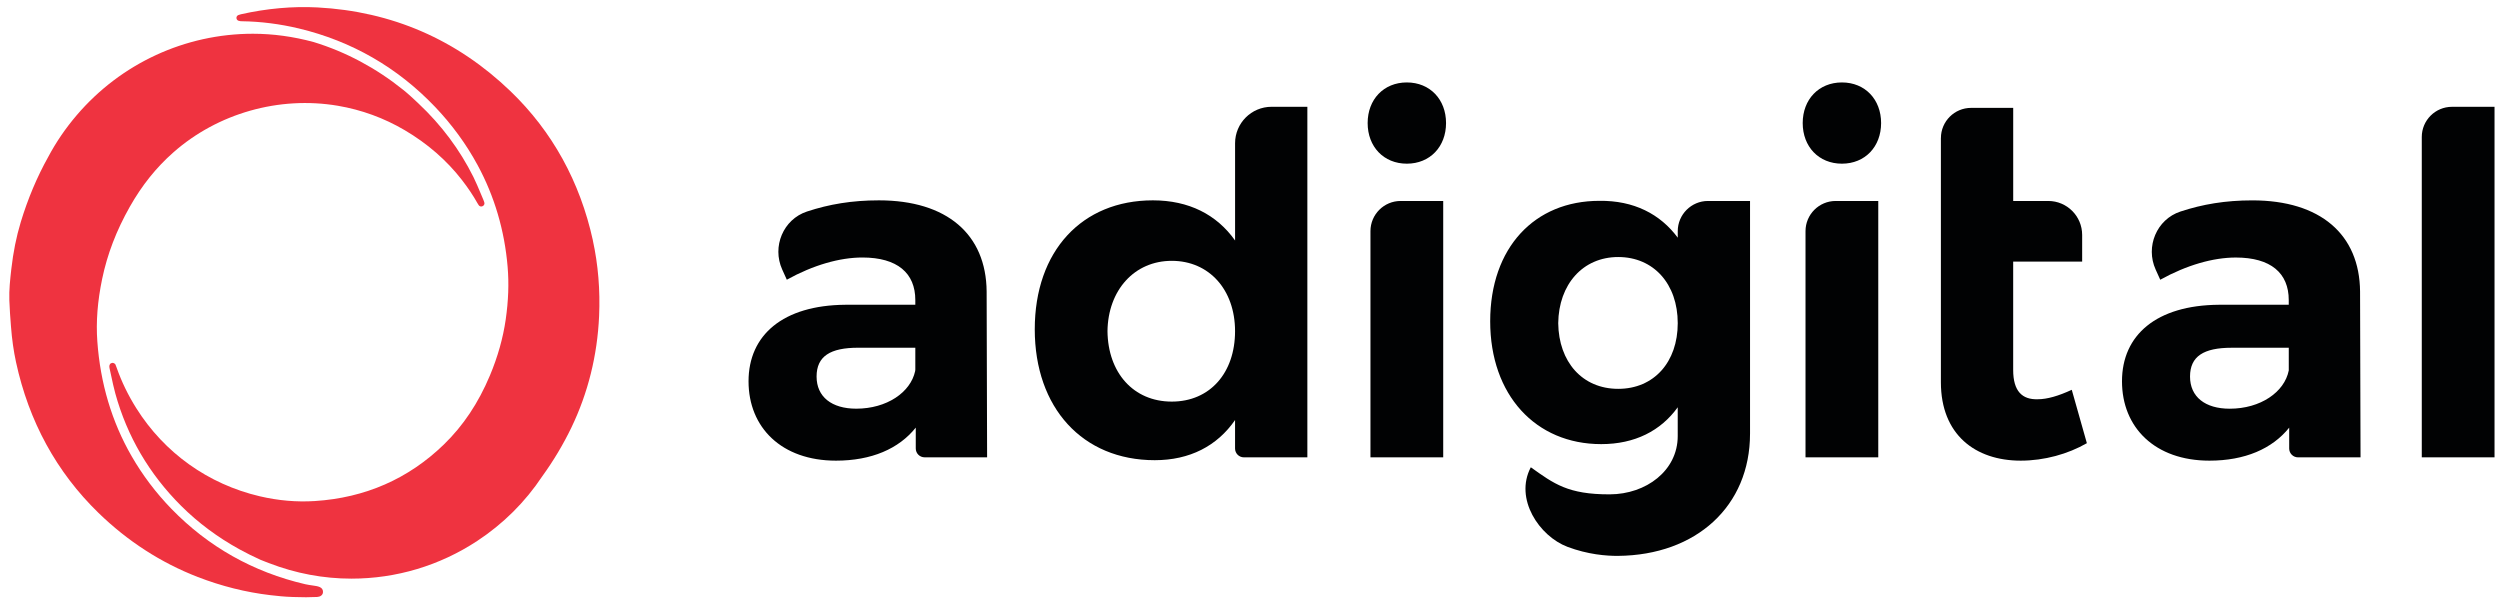 <?xml version="1.0" encoding="UTF-8"?>
<svg id="logo" xmlns="http://www.w3.org/2000/svg" viewBox="0 0 960.1 230.8">
  <defs>
    <style>
      .cls-1 {
        fill: #ef3340;
      }

      .cls-2 {
        fill: #010203;
      }
    </style>
  </defs>
  <g id="Isologo">
    <g id="Logotipo">
      <path class="cls-2" d="M930.06,175.64V52.61c0-6.4,5.19-11.59,11.59-11.59h16.35v134.61h-27.94Z"/>
      <path class="cls-2" d="M879.16,164.21c-6.53,8.16-17.05,12.7-30.66,12.7-20.87,0-33.57-12.7-33.57-30.48s13.24-29.21,37.19-29.39h26.85v-1.82c0-10.34-6.89-16.32-20.32-16.32-8.71,0-18.87,2.9-29.03,8.53l-1.77-3.92c-3.97-8.78.37-19.25,9.52-22.27,8.51-2.8,17.23-4.29,27.63-4.29,26.12,0,41.18,13.07,41.36,35.01l.18,63.68h-24c-1.88,0-3.4-1.52-3.4-3.4v-8.03ZM878.98,142.26v-8.71h-21.95c-10.7,0-15.97,3.27-15.97,11.07s5.81,12.34,15.24,12.34c11.79,0,21.04-6.35,22.68-14.7"/>
      <path class="cls-2" d="M745.39,53.02c0-6.4,5.19-11.59,11.59-11.59h16.17v35.75h13.45c7.2,0,13.03,5.84,13.03,13.04v10.25h-26.49v41.61c0,8.16,3.45,11.43,9.43,11.25,3.63,0,7.98-1.27,13.07-3.63l5.8,20.5c-7.25,4.17-16.33,6.71-25.4,6.71-17.42,0-30.66-9.97-30.66-30.11V53.02Z"/>
      <path class="cls-2" d="M722.42,47.26c0,9.07-6.16,15.6-15.05,15.6s-15.06-6.53-15.06-15.6,6.17-15.6,15.06-15.6,15.05,6.53,15.05,15.6M693.39,175.64v-86.87c0-6.4,5.19-11.59,11.59-11.59h16.35v98.46h-27.94Z"/>
      <path class="cls-2" d="M672.08,166.57c0,27.76-20.6,46.65-50.71,46.91-4.44.03-11.57-.52-19.39-3.47-10.8-4.07-20.49-18.42-14.09-30.56,8.89,6.35,14.3,10.45,30.34,10.4,13.97-.05,26.08-9.12,26.08-22.37v-11.07c-6.53,9.07-16.51,14.15-29.39,14.15-25.21,0-42.63-18.87-42.63-47.17s17.05-46.26,41.91-46.26c13.25-.18,23.4,5.08,30.12,14.15v-2.51c0-6.37,5.21-11.59,11.59-11.59h16.17v89.38ZM644.32,124.11c0-15.05-9.25-25.4-22.86-25.4s-22.86,10.52-23.04,25.4c.18,14.88,9.25,25.22,23.04,25.22s22.86-10.34,22.86-25.22"/>
      <path class="cls-2" d="M555.34,47.26c0,9.07-6.17,15.6-15.06,15.6s-15.05-6.53-15.05-15.6,6.16-15.6,15.05-15.6,15.06,6.53,15.06,15.6M526.31,175.64v-86.87c0-6.4,5.19-11.59,11.59-11.59h16.35v98.46h-27.94Z"/>
      <path class="cls-2" d="M502.07,175.64h-24.36c-1.88,0-3.4-1.52-3.4-3.4v-10.93c-6.89,9.98-17.42,15.42-30.84,15.42-27.76,0-46.08-20.14-46.08-50.26s18.14-49.53,45.36-49.53c13.79,0,24.49,5.44,31.57,15.42v-37.35c0-7.73,6.27-14,14-14h13.76v134.61ZM474.31,127.2c0-15.96-9.98-27.03-24.31-27.03s-24.49,11.25-24.68,27.03c.18,15.96,9.98,27.03,24.68,27.03s24.31-11.07,24.31-27.03"/>
      <path class="cls-2" d="M351.7,164.21c-6.53,8.17-17.05,12.7-30.66,12.7-20.87,0-33.57-12.7-33.57-30.48s13.25-29.21,37.2-29.39h26.85v-1.82c0-10.34-6.89-16.33-20.32-16.33-8.71,0-18.87,2.9-29.03,8.53l-1.77-3.92c-3.97-8.78.37-19.25,9.52-22.27,8.51-2.8,17.22-4.29,27.63-4.29,26.12,0,41.18,13.06,41.36,35.01l.18,63.68h-24c-1.88,0-3.4-1.52-3.4-3.4v-8.03ZM351.52,141.99v-8.45h-21.96c-10.7,0-15.96,3.27-15.96,11.07s5.81,12.34,15.24,12.34c11.67,0,20.85-6.22,22.62-14.44.04-.17.06-.35.06-.53"/>
    </g>
    <g id="Isotipo">
      <path class="cls-1" d="M185.93,77.5c-.09-.27-.18-.53-.3-.78-.29-.67-.57-1.34-.85-2.02l-.25-.59c-.81-1.93-1.72-4.12-2.74-6.18-5.22-10.46-12.28-19.91-21-28.11l-.31-.3c-1.77-1.66-3.59-3.38-5.57-4.97-10.46-8.41-22.04-14.6-34.44-18.4-7.82-2.12-15.67-3.19-23.33-3.19-26.02,0-50.68,11.39-67.65,31.25-4.29,5.02-8,10.45-11.01,16.13-4.27,7.64-7.8,16.04-10.51,24.97-1.7,5.63-2.88,11.51-3.62,18.01-.44,3.91-.9,7.95-.76,12,.12,3.34.36,6.67.63,10.08.38,4.93,1.01,9.39,1.93,13.66,4.92,22.77,15.57,42.25,31.64,57.88,11.19,10.88,24.02,19.17,38.14,24.64,9.12,3.53,18.49,5.88,27.86,6.98,2.69.32,5.58.62,8.48.7l1.14.03c1.76.05,2.93.08,4.13.08s2.42-.03,4.26-.11c1.09-.04,2.25-.67,2.25-1.95,0-1.92-2-2.19-3.95-2.46-.81-.11-1.81-.25-2.88-.49-19.97-4.64-37.27-14.39-51.42-28.98-5.92-6.1-11.06-12.91-15.28-20.24-7.58-13.15-12-27.97-13.14-44.05-.54-7.53.07-15.37,1.85-23.96,1.98-9.51,5.45-18.57,10.61-27.7,4.67-8.25,10.15-15.09,16.74-20.9,17.03-15.03,40.61-21.71,63.12-17.92,9.14,1.55,17.81,4.72,25.75,9.4,8.71,5.13,16.1,11.56,21.94,19.1,2.33,3.01,4.29,5.92,5.97,8.92.08.13.16.26.31.49l.14.23c.28.46.86.67,1.3.51.07-.02.23-.08.24-.09.56-.24.84-.87.64-1.44l-.08-.24Z"/>
      <path class="cls-1" d="M227.7,92.35c-4.96-22.59-15.6-41.87-31.64-57.31C175.42,15.18,150.46,4.35,121.87,2.85c-9.47-.49-19.38.39-29.35,2.63-.23.05-.47.13-.91.28-.47.15-.79.58-.81,1.07-.01.49.29.94.74,1.12.52.2.99.2,1.35.21,7.27.1,14.63,1.04,21.88,2.77,20.29,4.85,37.88,14.98,52.3,30.1,6.51,6.82,12.01,14.36,16.36,22.4,6.48,11.96,10.35,25.1,11.52,39.06.54,6.4.3,13-.73,20.2-1.02,7.1-3.06,14.33-6.05,21.47-4.46,10.63-10.26,19.32-17.72,26.56-13.58,13.17-30.24,20.47-49.54,21.7-6.94.45-14.06-.17-21.15-1.83-19.78-4.64-36.63-16.65-47.42-33.83-3.12-4.96-5.66-10.19-7.54-15.56l-.33-.86-.11-.29c-.12-.31-.44-.52-.76-.63-.3-.12-.73-.05-1.02.11-.4.22-.62.82-.59,1.27,0,.17.03.34.06.51.23,1.01.45,2.03.66,3.04.48,2.23.97,4.55,1.59,6.8,4.53,16.41,13.03,30.92,25.27,43.12,6.52,6.5,14.08,12.12,22.46,16.72,2.61,1.43,5.27,2.76,8.03,4,.64.29,1.3.53,1.95.77.43.16.85.32,1.3.5,10.24,3.96,20.9,5.96,31.66,5.96,17.22,0,33.93-5.01,48.32-14.49,9.98-6.57,18.38-14.92,24.95-24.8,4.33-5.98,8.1-12.3,11.22-18.78,6.36-13.23,9.94-27.62,10.62-42.75.44-9.96-.36-19.74-2.4-29.05"/>
    </g>
  </g>
</svg>